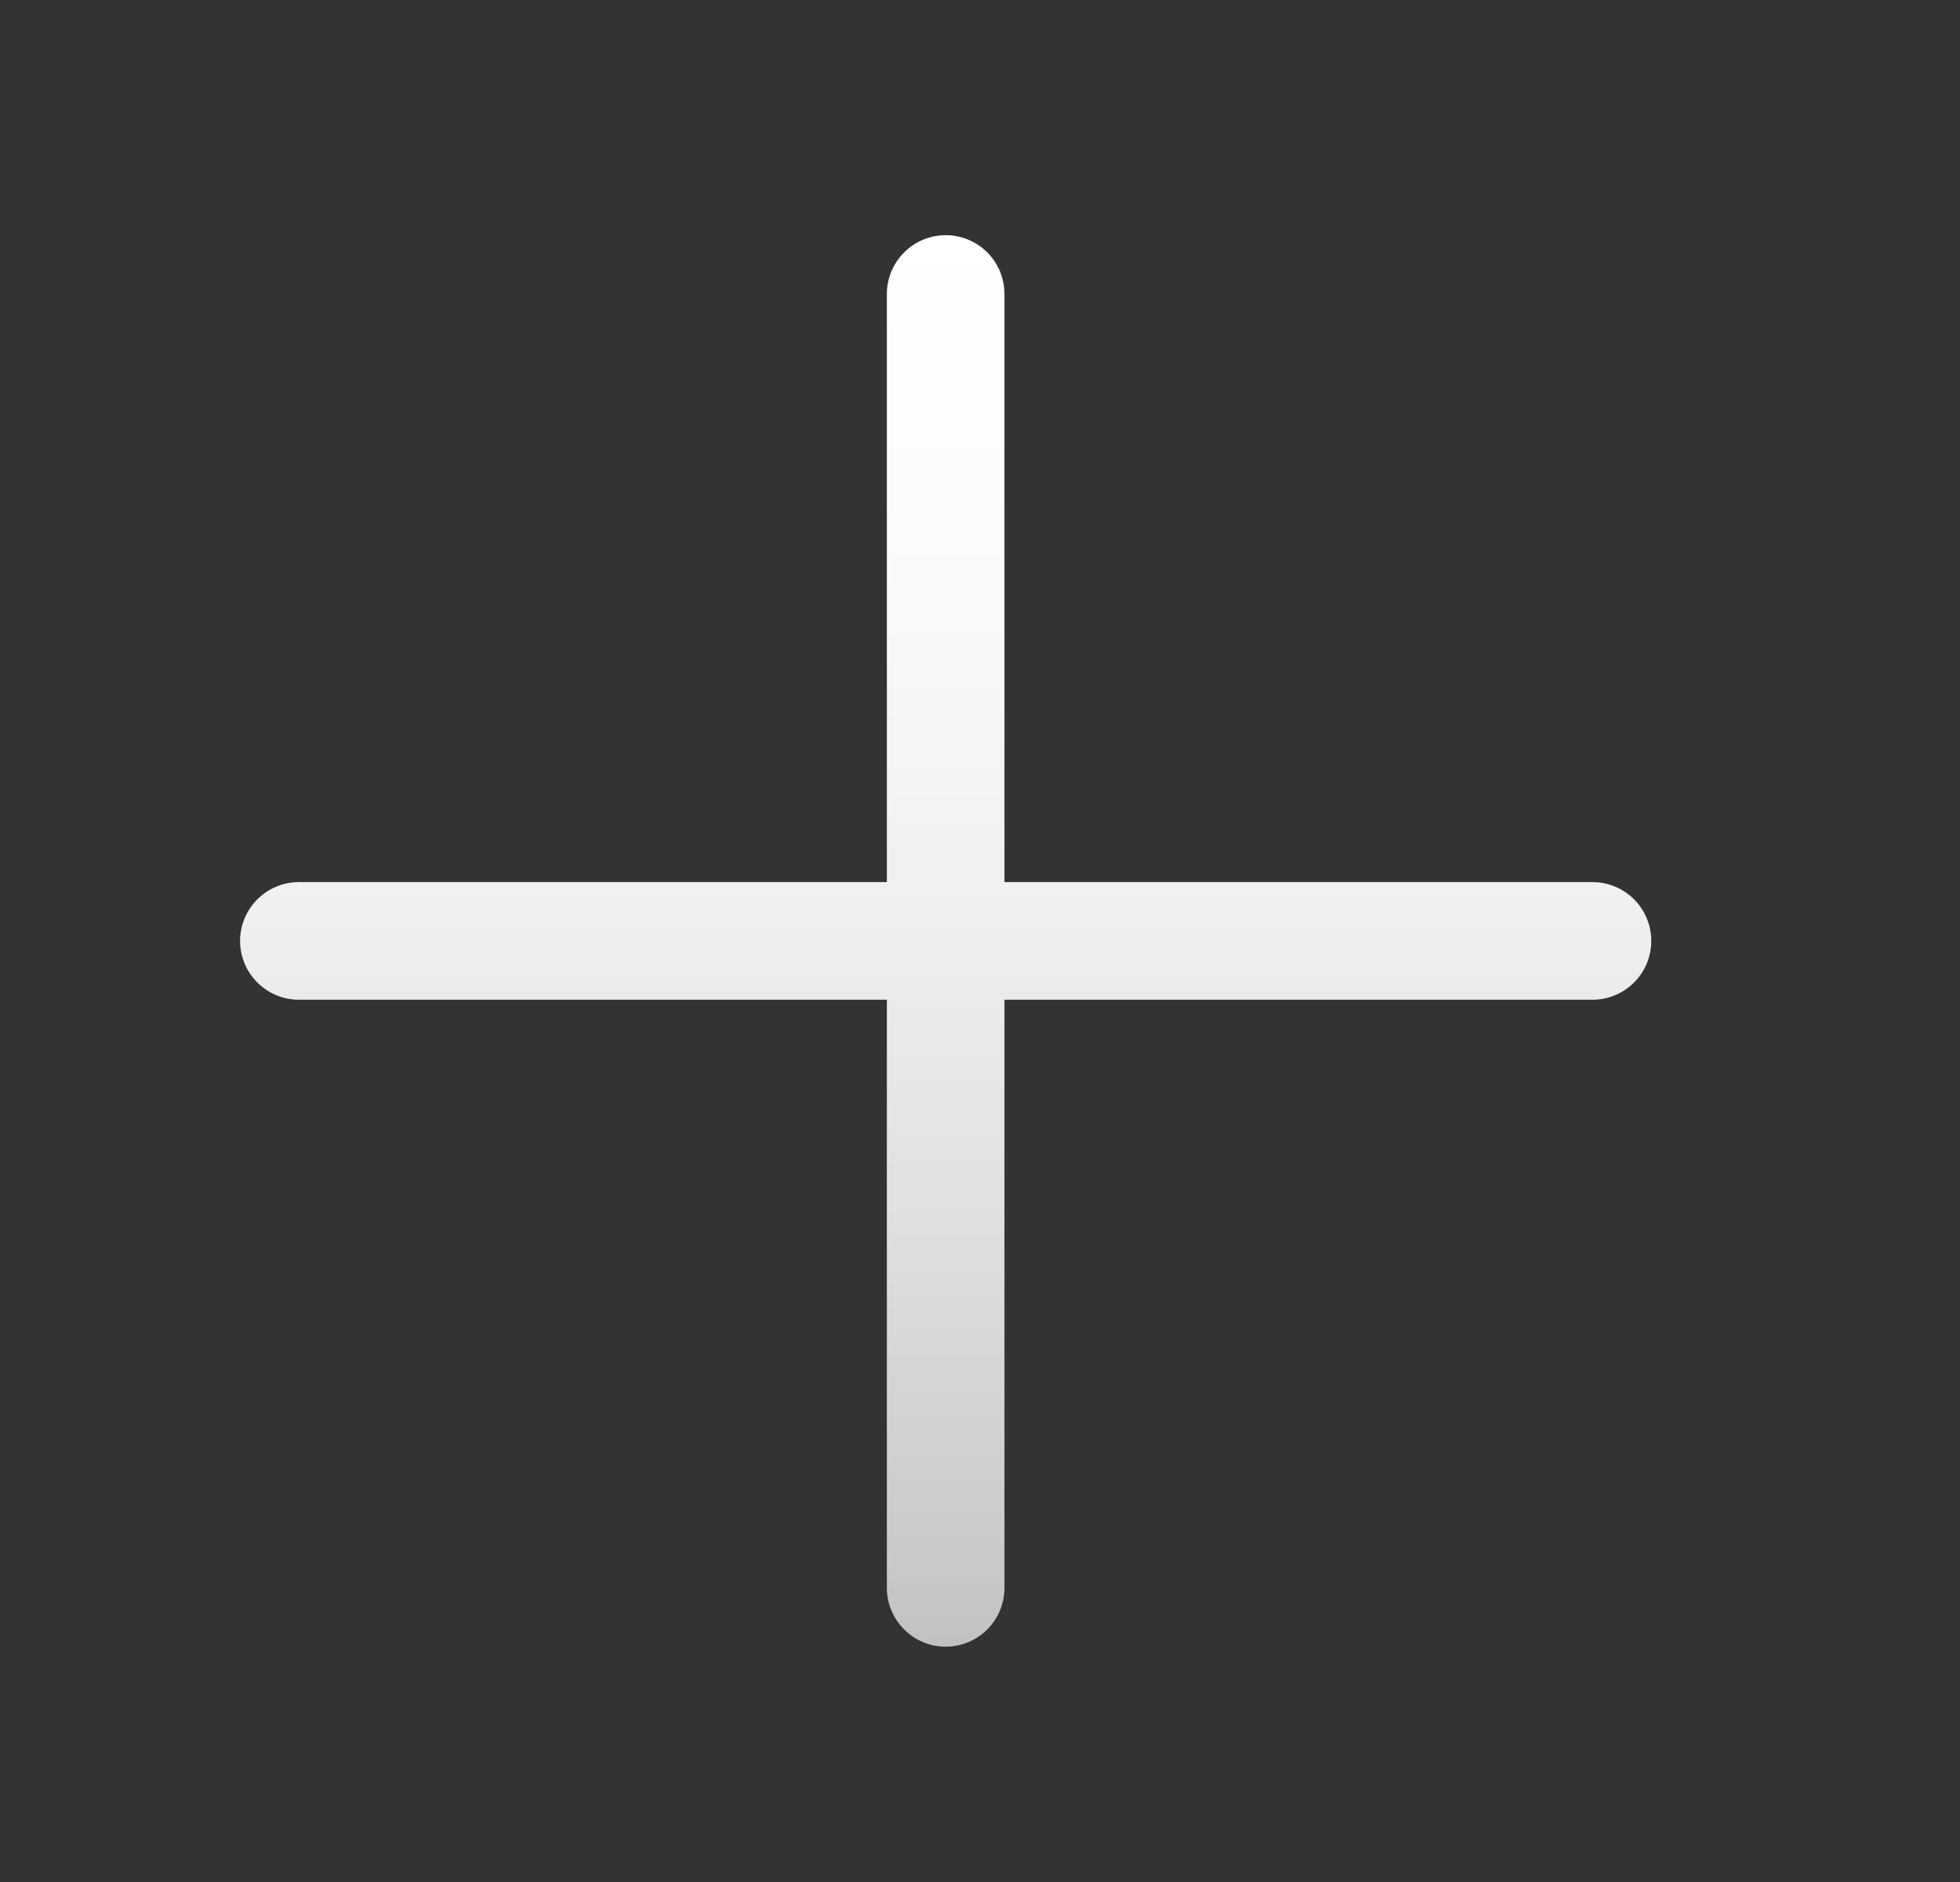 <svg xmlns="http://www.w3.org/2000/svg" fill="none" viewBox="0 0 25 24" height="24" width="25">
<rect x="0" y="0" width="25" height="24" fill="#333333" stroke="none"/>
<path fill="url(#paint0_linear_129_4207)" d="M21.062 11.999C21.062 12.198 20.983 12.389 20.843 12.529C20.702 12.67 20.511 12.749 20.312 12.749H12.812V20.249C12.812 20.448 12.733 20.639 12.593 20.779C12.452 20.92 12.261 20.999 12.062 20.999C11.864 20.999 11.673 20.92 11.532 20.779C11.392 20.639 11.312 20.448 11.312 20.249V12.749H3.812C3.614 12.749 3.423 12.67 3.282 12.529C3.142 12.389 3.062 12.198 3.062 11.999C3.062 11.8 3.142 11.609 3.282 11.469C3.423 11.328 3.614 11.249 3.812 11.249H11.312V3.749C11.312 3.55 11.392 3.359 11.532 3.219C11.673 3.078 11.864 2.999 12.062 2.999C12.261 2.999 12.452 3.078 12.593 3.219C12.733 3.359 12.812 3.55 12.812 3.749V11.249H20.312C20.511 11.249 20.702 11.328 20.843 11.469C20.983 11.609 21.062 11.8 21.062 11.999Z"></path>
<defs>
<linearGradient gradientUnits="userSpaceOnUse" y2="21" x2="12.062" y1="2.999" x1="12.062" id="paint0_linear_129_4207">
<stop stop-color="white"></stop>
<stop stop-opacity="0.98" stop-color="white" offset="0.22"></stop>
<stop stop-opacity="0.93" stop-color="white" offset="0.46"></stop>
<stop stop-opacity="0.85" stop-color="white" offset="0.69"></stop>
<stop stop-opacity="0.74" stop-color="white" offset="0.93"></stop>
<stop stop-opacity="0.7" stop-color="white" offset="1"></stop>
</linearGradient>
</defs>
</svg>
